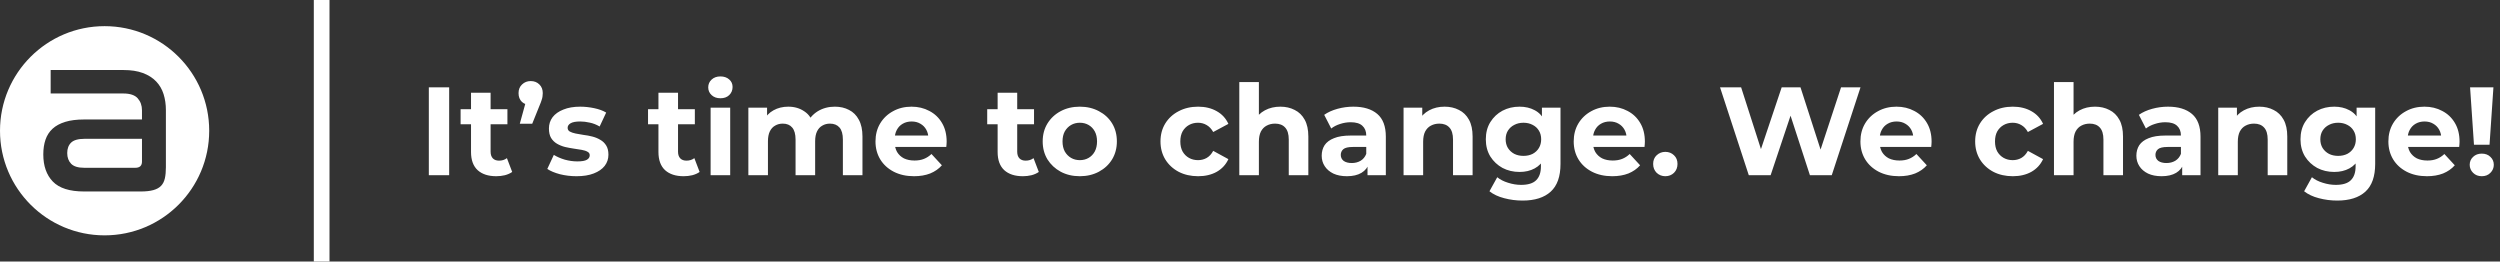 <svg xmlns="http://www.w3.org/2000/svg" width="478" height="50" viewBox="0 0 478 50" fill="none"><rect x="0" y="0" width="478" height="50" fill="#333333" stroke="none"/><g clip-path="url(#clip0_670_678)"><path d="M13.601 27.265C13.103 27.748 12.854 28.416 12.854 29.266C12.854 30.116 13.103 30.799 13.601 31.311C14.099 31.825 14.935 32.081 16.108 32.081H25.872C26.722 32.081 27.147 31.685 27.147 30.894V26.54H16.197C14.966 26.54 14.1 26.781 13.602 27.265H13.601Z" fill="white"></path><path d="M20 5C8.954 5 0 13.954 0 25C0 36.046 8.954 45 20 45C31.046 45 40 36.046 40 25C40 13.954 31.045 5 20 5ZM31.72 31.948C31.72 32.799 31.654 33.517 31.522 34.103C31.39 34.69 31.148 35.166 30.796 35.533C30.444 35.899 29.953 36.17 29.323 36.346C28.692 36.522 27.894 36.61 26.927 36.61H16.064C13.308 36.61 11.322 35.979 10.105 34.718C8.888 33.458 8.279 31.728 8.279 29.529C8.279 28.474 8.418 27.535 8.697 26.714C8.975 25.894 9.422 25.197 10.038 24.625C10.654 24.053 11.46 23.614 12.457 23.306C13.453 22.998 14.67 22.844 16.107 22.844H27.146V21.085C27.146 20.177 26.874 19.414 26.332 18.798C25.789 18.183 24.873 17.875 23.583 17.875H9.686V13.389H23.627C25.063 13.389 26.294 13.58 27.321 13.961C28.347 14.342 29.19 14.877 29.85 15.566C30.51 16.256 30.985 17.069 31.279 18.007C31.572 18.946 31.719 19.958 31.719 21.042V31.949L31.72 31.948Z" fill="white"></path></g><line x1="61.5" y1="6.55671e-08" x2="61.5" y2="50" stroke="white" stroke-width="3"></line><path d="M81.992 33.5V16.7H85.88V33.5H81.992ZM94.883 33.692C93.363 33.692 92.179 33.308 91.331 32.54C90.483 31.756 90.059 30.596 90.059 29.06V17.732H93.803V29.012C93.803 29.556 93.947 29.98 94.235 30.284C94.523 30.572 94.915 30.716 95.411 30.716C96.003 30.716 96.507 30.556 96.923 30.236L97.931 32.876C97.547 33.148 97.083 33.356 96.539 33.5C96.011 33.628 95.459 33.692 94.883 33.692ZM88.067 23.756V20.876H97.019V23.756H88.067ZM99.385 23.66L100.969 17.9L101.497 20.084C100.809 20.084 100.241 19.884 99.793 19.484C99.361 19.068 99.145 18.508 99.145 17.804C99.145 17.116 99.369 16.564 99.817 16.148C100.265 15.716 100.817 15.5 101.473 15.5C102.145 15.5 102.697 15.716 103.129 16.148C103.561 16.564 103.777 17.116 103.777 17.804C103.777 18.012 103.761 18.22 103.729 18.428C103.713 18.62 103.657 18.852 103.561 19.124C103.481 19.396 103.345 19.756 103.153 20.204L101.761 23.66H99.385ZM110.236 33.692C109.132 33.692 108.068 33.564 107.044 33.308C106.036 33.036 105.236 32.7 104.644 32.3L105.892 29.612C106.484 29.98 107.18 30.284 107.98 30.524C108.796 30.748 109.596 30.86 110.38 30.86C111.244 30.86 111.852 30.756 112.204 30.548C112.572 30.34 112.756 30.052 112.756 29.684C112.756 29.38 112.612 29.156 112.324 29.012C112.052 28.852 111.684 28.732 111.22 28.652C110.756 28.572 110.244 28.492 109.684 28.412C109.14 28.332 108.588 28.228 108.028 28.1C107.468 27.956 106.956 27.748 106.492 27.476C106.028 27.204 105.652 26.836 105.364 26.372C105.092 25.908 104.956 25.308 104.956 24.572C104.956 23.756 105.188 23.036 105.652 22.412C106.132 21.788 106.82 21.3 107.716 20.948C108.612 20.58 109.684 20.396 110.932 20.396C111.812 20.396 112.708 20.492 113.62 20.684C114.532 20.876 115.292 21.156 115.9 21.524L114.652 24.188C114.028 23.82 113.396 23.572 112.756 23.444C112.132 23.3 111.524 23.228 110.932 23.228C110.1 23.228 109.492 23.34 109.108 23.564C108.724 23.788 108.532 24.076 108.532 24.428C108.532 24.748 108.668 24.988 108.94 25.148C109.228 25.308 109.604 25.436 110.068 25.532C110.532 25.628 111.036 25.716 111.58 25.796C112.14 25.86 112.7 25.964 113.26 26.108C113.82 26.252 114.324 26.46 114.772 26.732C115.236 26.988 115.612 27.348 115.9 27.812C116.188 28.26 116.332 28.852 116.332 29.588C116.332 30.388 116.092 31.1 115.612 31.724C115.132 32.332 114.436 32.812 113.524 33.164C112.628 33.516 111.532 33.692 110.236 33.692ZM130.719 33.692C129.199 33.692 128.015 33.308 127.167 32.54C126.319 31.756 125.895 30.596 125.895 29.06V17.732H129.639V29.012C129.639 29.556 129.783 29.98 130.071 30.284C130.359 30.572 130.751 30.716 131.247 30.716C131.839 30.716 132.343 30.556 132.759 30.236L133.767 32.876C133.383 33.148 132.919 33.356 132.375 33.5C131.847 33.628 131.295 33.692 130.719 33.692ZM123.903 23.756V20.876H132.855V23.756H123.903ZM135.869 33.5V20.588H139.613V33.5H135.869ZM137.741 18.788C137.053 18.788 136.493 18.588 136.061 18.188C135.629 17.788 135.413 17.292 135.413 16.7C135.413 16.108 135.629 15.612 136.061 15.212C136.493 14.812 137.053 14.612 137.741 14.612C138.429 14.612 138.989 14.804 139.421 15.188C139.853 15.556 140.069 16.036 140.069 16.628C140.069 17.252 139.853 17.772 139.421 18.188C139.005 18.588 138.445 18.788 137.741 18.788ZM159.623 20.396C160.647 20.396 161.551 20.604 162.335 21.02C163.135 21.42 163.759 22.044 164.207 22.892C164.671 23.724 164.903 24.796 164.903 26.108V33.5H161.159V26.684C161.159 25.644 160.943 24.876 160.511 24.38C160.079 23.884 159.471 23.636 158.687 23.636C158.143 23.636 157.655 23.764 157.223 24.02C156.791 24.26 156.455 24.628 156.215 25.124C155.975 25.62 155.855 26.252 155.855 27.02V33.5H152.111V26.684C152.111 25.644 151.895 24.876 151.463 24.38C151.047 23.884 150.447 23.636 149.663 23.636C149.119 23.636 148.631 23.764 148.199 24.02C147.767 24.26 147.431 24.628 147.191 25.124C146.951 25.62 146.831 26.252 146.831 27.02V33.5H143.087V20.588H146.663V24.116L145.991 23.084C146.439 22.204 147.071 21.54 147.887 21.092C148.719 20.628 149.663 20.396 150.719 20.396C151.903 20.396 152.935 20.7 153.815 21.308C154.711 21.9 155.303 22.812 155.591 24.044L154.271 23.684C154.703 22.676 155.391 21.876 156.335 21.284C157.295 20.692 158.391 20.396 159.623 20.396ZM174.761 33.692C173.289 33.692 171.993 33.404 170.873 32.828C169.769 32.252 168.913 31.468 168.305 30.476C167.697 29.468 167.393 28.324 167.393 27.044C167.393 25.748 167.689 24.604 168.281 23.612C168.889 22.604 169.713 21.82 170.753 21.26C171.793 20.684 172.969 20.396 174.281 20.396C175.545 20.396 176.681 20.668 177.689 21.212C178.713 21.74 179.521 22.508 180.113 23.516C180.705 24.508 181.001 25.7 181.001 27.092C181.001 27.236 180.993 27.404 180.977 27.596C180.961 27.772 180.945 27.94 180.929 28.1H170.441V25.916H178.961L177.521 26.564C177.521 25.892 177.385 25.308 177.113 24.812C176.841 24.316 176.465 23.932 175.985 23.66C175.505 23.372 174.945 23.228 174.305 23.228C173.665 23.228 173.097 23.372 172.601 23.66C172.121 23.932 171.745 24.324 171.473 24.836C171.201 25.332 171.065 25.924 171.065 26.612V27.188C171.065 27.892 171.217 28.516 171.521 29.06C171.841 29.588 172.281 29.996 172.841 30.284C173.417 30.556 174.089 30.692 174.857 30.692C175.545 30.692 176.145 30.588 176.657 30.38C177.185 30.172 177.665 29.86 178.097 29.444L180.089 31.604C179.497 32.276 178.753 32.796 177.857 33.164C176.961 33.516 175.929 33.692 174.761 33.692ZM195.571 33.692C194.051 33.692 192.867 33.308 192.019 32.54C191.171 31.756 190.747 30.596 190.747 29.06V17.732H194.491V29.012C194.491 29.556 194.635 29.98 194.923 30.284C195.211 30.572 195.603 30.716 196.099 30.716C196.691 30.716 197.195 30.556 197.611 30.236L198.619 32.876C198.235 33.148 197.771 33.356 197.227 33.5C196.699 33.628 196.147 33.692 195.571 33.692ZM188.755 23.756V20.876H197.707V23.756H188.755ZM206.466 33.692C205.09 33.692 203.866 33.404 202.794 32.828C201.738 32.252 200.898 31.468 200.274 30.476C199.666 29.468 199.362 28.324 199.362 27.044C199.362 25.748 199.666 24.604 200.274 23.612C200.898 22.604 201.738 21.82 202.794 21.26C203.866 20.684 205.09 20.396 206.466 20.396C207.826 20.396 209.042 20.684 210.114 21.26C211.186 21.82 212.026 22.596 212.634 23.588C213.242 24.58 213.546 25.732 213.546 27.044C213.546 28.324 213.242 29.468 212.634 30.476C212.026 31.468 211.186 32.252 210.114 32.828C209.042 33.404 207.826 33.692 206.466 33.692ZM206.466 30.62C207.09 30.62 207.65 30.476 208.146 30.188C208.642 29.9 209.034 29.492 209.322 28.964C209.61 28.42 209.754 27.78 209.754 27.044C209.754 26.292 209.61 25.652 209.322 25.124C209.034 24.596 208.642 24.188 208.146 23.9C207.65 23.612 207.09 23.468 206.466 23.468C205.842 23.468 205.282 23.612 204.786 23.9C204.29 24.188 203.89 24.596 203.586 25.124C203.298 25.652 203.154 26.292 203.154 27.044C203.154 27.78 203.298 28.42 203.586 28.964C203.89 29.492 204.29 29.9 204.786 30.188C205.282 30.476 205.842 30.62 206.466 30.62ZM229.085 33.692C227.693 33.692 226.453 33.412 225.365 32.852C224.277 32.276 223.421 31.484 222.797 30.476C222.189 29.468 221.885 28.324 221.885 27.044C221.885 25.748 222.189 24.604 222.797 23.612C223.421 22.604 224.277 21.82 225.365 21.26C226.453 20.684 227.693 20.396 229.085 20.396C230.445 20.396 231.629 20.684 232.637 21.26C233.645 21.82 234.389 22.628 234.869 23.684L231.965 25.244C231.629 24.636 231.205 24.188 230.693 23.9C230.197 23.612 229.653 23.468 229.061 23.468C228.421 23.468 227.845 23.612 227.333 23.9C226.821 24.188 226.413 24.596 226.109 25.124C225.821 25.652 225.677 26.292 225.677 27.044C225.677 27.796 225.821 28.436 226.109 28.964C226.413 29.492 226.821 29.9 227.333 30.188C227.845 30.476 228.421 30.62 229.061 30.62C229.653 30.62 230.197 30.484 230.693 30.212C231.205 29.924 231.629 29.468 231.965 28.844L234.869 30.428C234.389 31.468 233.645 32.276 232.637 32.852C231.629 33.412 230.445 33.692 229.085 33.692ZM244.803 20.396C245.827 20.396 246.739 20.604 247.539 21.02C248.355 21.42 248.995 22.044 249.459 22.892C249.923 23.724 250.155 24.796 250.155 26.108V33.5H246.411V26.684C246.411 25.644 246.179 24.876 245.715 24.38C245.267 23.884 244.627 23.636 243.795 23.636C243.203 23.636 242.667 23.764 242.187 24.02C241.723 24.26 241.355 24.636 241.083 25.148C240.827 25.66 240.699 26.316 240.699 27.116V33.5H236.955V15.692H240.699V24.164L239.859 23.084C240.323 22.22 240.987 21.556 241.851 21.092C242.715 20.628 243.699 20.396 244.803 20.396ZM261.468 33.5V30.98L261.228 30.428V25.916C261.228 25.116 260.98 24.492 260.484 24.044C260.004 23.596 259.26 23.372 258.252 23.372C257.564 23.372 256.884 23.484 256.212 23.708C255.556 23.916 254.996 24.204 254.532 24.572L253.188 21.956C253.892 21.46 254.74 21.076 255.732 20.804C256.724 20.532 257.732 20.396 258.756 20.396C260.724 20.396 262.252 20.86 263.34 21.788C264.428 22.716 264.972 24.164 264.972 26.132V33.5H261.468ZM257.532 33.692C256.524 33.692 255.66 33.524 254.94 33.188C254.22 32.836 253.668 32.364 253.284 31.772C252.9 31.18 252.708 30.516 252.708 29.78C252.708 29.012 252.892 28.34 253.26 27.764C253.644 27.188 254.244 26.74 255.06 26.42C255.876 26.084 256.94 25.916 258.252 25.916H261.684V28.1H258.66C257.78 28.1 257.172 28.244 256.836 28.532C256.516 28.82 256.356 29.18 256.356 29.612C256.356 30.092 256.54 30.476 256.908 30.764C257.292 31.036 257.812 31.172 258.468 31.172C259.092 31.172 259.652 31.028 260.148 30.74C260.644 30.436 261.004 29.996 261.228 29.42L261.804 31.148C261.532 31.98 261.036 32.612 260.316 33.044C259.596 33.476 258.668 33.692 257.532 33.692ZM276.209 20.396C277.233 20.396 278.145 20.604 278.945 21.02C279.761 21.42 280.401 22.044 280.865 22.892C281.329 23.724 281.561 24.796 281.561 26.108V33.5H277.817V26.684C277.817 25.644 277.585 24.876 277.121 24.38C276.673 23.884 276.033 23.636 275.201 23.636C274.609 23.636 274.073 23.764 273.593 24.02C273.129 24.26 272.761 24.636 272.489 25.148C272.233 25.66 272.105 26.316 272.105 27.116V33.5H268.361V20.588H271.937V24.164L271.265 23.084C271.729 22.22 272.393 21.556 273.257 21.092C274.121 20.628 275.105 20.396 276.209 20.396ZM291.12 38.348C289.904 38.348 288.728 38.196 287.592 37.892C286.472 37.604 285.536 37.164 284.784 36.572L286.272 33.884C286.816 34.332 287.504 34.684 288.336 34.94C289.184 35.212 290.016 35.348 290.832 35.348C292.16 35.348 293.12 35.052 293.712 34.46C294.32 33.868 294.624 32.988 294.624 31.82V29.876L294.864 26.636L294.816 23.372V20.588H298.368V31.34C298.368 33.74 297.744 35.508 296.496 36.644C295.248 37.78 293.456 38.348 291.12 38.348ZM290.544 32.876C289.344 32.876 288.256 32.62 287.28 32.108C286.32 31.58 285.544 30.852 284.952 29.924C284.376 28.98 284.088 27.884 284.088 26.636C284.088 25.372 284.376 24.276 284.952 23.348C285.544 22.404 286.32 21.676 287.28 21.164C288.256 20.652 289.344 20.396 290.544 20.396C291.632 20.396 292.592 20.62 293.424 21.068C294.256 21.5 294.904 22.18 295.368 23.108C295.832 24.02 296.064 25.196 296.064 26.636C296.064 28.06 295.832 29.236 295.368 30.164C294.904 31.076 294.256 31.756 293.424 32.204C292.592 32.652 291.632 32.876 290.544 32.876ZM291.288 29.804C291.944 29.804 292.528 29.676 293.04 29.42C293.552 29.148 293.952 28.772 294.24 28.292C294.528 27.812 294.672 27.26 294.672 26.636C294.672 25.996 294.528 25.444 294.24 24.98C293.952 24.5 293.552 24.132 293.04 23.876C292.528 23.604 291.944 23.468 291.288 23.468C290.632 23.468 290.048 23.604 289.536 23.876C289.024 24.132 288.616 24.5 288.312 24.98C288.024 25.444 287.88 25.996 287.88 26.636C287.88 27.26 288.024 27.812 288.312 28.292C288.616 28.772 289.024 29.148 289.536 29.42C290.048 29.676 290.632 29.804 291.288 29.804ZM308.261 33.692C306.789 33.692 305.493 33.404 304.373 32.828C303.269 32.252 302.413 31.468 301.805 30.476C301.197 29.468 300.893 28.324 300.893 27.044C300.893 25.748 301.189 24.604 301.781 23.612C302.389 22.604 303.213 21.82 304.253 21.26C305.293 20.684 306.469 20.396 307.781 20.396C309.045 20.396 310.181 20.668 311.189 21.212C312.213 21.74 313.021 22.508 313.613 23.516C314.205 24.508 314.501 25.7 314.501 27.092C314.501 27.236 314.493 27.404 314.477 27.596C314.461 27.772 314.445 27.94 314.429 28.1H303.941V25.916H312.461L311.021 26.564C311.021 25.892 310.885 25.308 310.613 24.812C310.341 24.316 309.965 23.932 309.485 23.66C309.005 23.372 308.445 23.228 307.805 23.228C307.165 23.228 306.597 23.372 306.101 23.66C305.621 23.932 305.245 24.324 304.973 24.836C304.701 25.332 304.565 25.924 304.565 26.612V27.188C304.565 27.892 304.717 28.516 305.021 29.06C305.341 29.588 305.781 29.996 306.341 30.284C306.917 30.556 307.589 30.692 308.357 30.692C309.045 30.692 309.645 30.588 310.157 30.38C310.685 30.172 311.165 29.86 311.597 29.444L313.589 31.604C312.997 32.276 312.253 32.796 311.357 33.164C310.461 33.516 309.429 33.692 308.261 33.692ZM318.41 33.692C317.77 33.692 317.218 33.476 316.754 33.044C316.306 32.596 316.082 32.028 316.082 31.34C316.082 30.652 316.306 30.1 316.754 29.684C317.218 29.252 317.77 29.036 318.41 29.036C319.066 29.036 319.618 29.252 320.066 29.684C320.514 30.1 320.738 30.652 320.738 31.34C320.738 32.028 320.514 32.596 320.066 33.044C319.618 33.476 319.066 33.692 318.41 33.692ZM334.368 33.5L328.872 16.7H332.904L337.68 31.58H335.664L340.656 16.7H344.256L349.056 31.58H347.112L352.008 16.7H355.728L350.232 33.5H346.056L341.808 20.444H342.912L338.544 33.5H334.368ZM363.081 33.692C361.609 33.692 360.313 33.404 359.193 32.828C358.089 32.252 357.233 31.468 356.625 30.476C356.017 29.468 355.713 28.324 355.713 27.044C355.713 25.748 356.009 24.604 356.601 23.612C357.209 22.604 358.033 21.82 359.073 21.26C360.113 20.684 361.289 20.396 362.601 20.396C363.865 20.396 365.001 20.668 366.009 21.212C367.033 21.74 367.841 22.508 368.433 23.516C369.025 24.508 369.321 25.7 369.321 27.092C369.321 27.236 369.313 27.404 369.297 27.596C369.281 27.772 369.265 27.94 369.249 28.1H358.761V25.916H367.281L365.841 26.564C365.841 25.892 365.705 25.308 365.433 24.812C365.161 24.316 364.785 23.932 364.305 23.66C363.825 23.372 363.265 23.228 362.625 23.228C361.985 23.228 361.417 23.372 360.921 23.66C360.441 23.932 360.065 24.324 359.793 24.836C359.521 25.332 359.385 25.924 359.385 26.612V27.188C359.385 27.892 359.537 28.516 359.841 29.06C360.161 29.588 360.601 29.996 361.161 30.284C361.737 30.556 362.409 30.692 363.177 30.692C363.865 30.692 364.465 30.588 364.977 30.38C365.505 30.172 365.985 29.86 366.417 29.444L368.409 31.604C367.817 32.276 367.073 32.796 366.177 33.164C365.281 33.516 364.249 33.692 363.081 33.692ZM384.851 33.692C383.459 33.692 382.219 33.412 381.131 32.852C380.043 32.276 379.187 31.484 378.563 30.476C377.955 29.468 377.651 28.324 377.651 27.044C377.651 25.748 377.955 24.604 378.563 23.612C379.187 22.604 380.043 21.82 381.131 21.26C382.219 20.684 383.459 20.396 384.851 20.396C386.211 20.396 387.395 20.684 388.403 21.26C389.411 21.82 390.155 22.628 390.635 23.684L387.731 25.244C387.395 24.636 386.971 24.188 386.459 23.9C385.963 23.612 385.419 23.468 384.827 23.468C384.187 23.468 383.611 23.612 383.099 23.9C382.587 24.188 382.179 24.596 381.875 25.124C381.587 25.652 381.443 26.292 381.443 27.044C381.443 27.796 381.587 28.436 381.875 28.964C382.179 29.492 382.587 29.9 383.099 30.188C383.611 30.476 384.187 30.62 384.827 30.62C385.419 30.62 385.963 30.484 386.459 30.212C386.971 29.924 387.395 29.468 387.731 28.844L390.635 30.428C390.155 31.468 389.411 32.276 388.403 32.852C387.395 33.412 386.211 33.692 384.851 33.692ZM400.568 20.396C401.592 20.396 402.504 20.604 403.304 21.02C404.12 21.42 404.76 22.044 405.224 22.892C405.688 23.724 405.92 24.796 405.92 26.108V33.5H402.176V26.684C402.176 25.644 401.944 24.876 401.48 24.38C401.032 23.884 400.392 23.636 399.56 23.636C398.968 23.636 398.432 23.764 397.952 24.02C397.488 24.26 397.12 24.636 396.848 25.148C396.592 25.66 396.464 26.316 396.464 27.116V33.5H392.72V15.692H396.464V24.164L395.624 23.084C396.088 22.22 396.752 21.556 397.616 21.092C398.48 20.628 399.464 20.396 400.568 20.396ZM417.234 33.5V30.98L416.994 30.428V25.916C416.994 25.116 416.746 24.492 416.25 24.044C415.77 23.596 415.026 23.372 414.018 23.372C413.33 23.372 412.65 23.484 411.978 23.708C411.322 23.916 410.762 24.204 410.298 24.572L408.954 21.956C409.658 21.46 410.506 21.076 411.498 20.804C412.49 20.532 413.498 20.396 414.522 20.396C416.49 20.396 418.018 20.86 419.106 21.788C420.194 22.716 420.738 24.164 420.738 26.132V33.5H417.234ZM413.298 33.692C412.29 33.692 411.426 33.524 410.706 33.188C409.986 32.836 409.434 32.364 409.05 31.772C408.666 31.18 408.474 30.516 408.474 29.78C408.474 29.012 408.658 28.34 409.026 27.764C409.41 27.188 410.01 26.74 410.826 26.42C411.642 26.084 412.706 25.916 414.018 25.916H417.45V28.1H414.426C413.546 28.1 412.938 28.244 412.602 28.532C412.282 28.82 412.122 29.18 412.122 29.612C412.122 30.092 412.306 30.476 412.674 30.764C413.058 31.036 413.578 31.172 414.234 31.172C414.858 31.172 415.418 31.028 415.914 30.74C416.41 30.436 416.77 29.996 416.994 29.42L417.57 31.148C417.298 31.98 416.802 32.612 416.082 33.044C415.362 33.476 414.434 33.692 413.298 33.692ZM431.974 20.396C432.998 20.396 433.91 20.604 434.71 21.02C435.526 21.42 436.166 22.044 436.63 22.892C437.094 23.724 437.326 24.796 437.326 26.108V33.5H433.582V26.684C433.582 25.644 433.35 24.876 432.886 24.38C432.438 23.884 431.798 23.636 430.966 23.636C430.374 23.636 429.838 23.764 429.358 24.02C428.894 24.26 428.526 24.636 428.254 25.148C427.998 25.66 427.87 26.316 427.87 27.116V33.5H424.126V20.588H427.702V24.164L427.03 23.084C427.494 22.22 428.158 21.556 429.022 21.092C429.886 20.628 430.87 20.396 431.974 20.396ZM446.886 38.348C445.67 38.348 444.494 38.196 443.358 37.892C442.238 37.604 441.302 37.164 440.55 36.572L442.038 33.884C442.582 34.332 443.27 34.684 444.102 34.94C444.95 35.212 445.782 35.348 446.598 35.348C447.926 35.348 448.886 35.052 449.478 34.46C450.086 33.868 450.39 32.988 450.39 31.82V29.876L450.63 26.636L450.582 23.372V20.588H454.134V31.34C454.134 33.74 453.51 35.508 452.262 36.644C451.014 37.78 449.222 38.348 446.886 38.348ZM446.31 32.876C445.11 32.876 444.022 32.62 443.046 32.108C442.086 31.58 441.31 30.852 440.718 29.924C440.142 28.98 439.854 27.884 439.854 26.636C439.854 25.372 440.142 24.276 440.718 23.348C441.31 22.404 442.086 21.676 443.046 21.164C444.022 20.652 445.11 20.396 446.31 20.396C447.398 20.396 448.358 20.62 449.19 21.068C450.022 21.5 450.67 22.18 451.134 23.108C451.598 24.02 451.83 25.196 451.83 26.636C451.83 28.06 451.598 29.236 451.134 30.164C450.67 31.076 450.022 31.756 449.19 32.204C448.358 32.652 447.398 32.876 446.31 32.876ZM447.054 29.804C447.71 29.804 448.294 29.676 448.806 29.42C449.318 29.148 449.718 28.772 450.006 28.292C450.294 27.812 450.438 27.26 450.438 26.636C450.438 25.996 450.294 25.444 450.006 24.98C449.718 24.5 449.318 24.132 448.806 23.876C448.294 23.604 447.71 23.468 447.054 23.468C446.398 23.468 445.814 23.604 445.302 23.876C444.79 24.132 444.382 24.5 444.078 24.98C443.79 25.444 443.646 25.996 443.646 26.636C443.646 27.26 443.79 27.812 444.078 28.292C444.382 28.772 444.79 29.148 445.302 29.42C445.814 29.676 446.398 29.804 447.054 29.804ZM464.027 33.692C462.555 33.692 461.259 33.404 460.139 32.828C459.035 32.252 458.179 31.468 457.571 30.476C456.963 29.468 456.659 28.324 456.659 27.044C456.659 25.748 456.955 24.604 457.547 23.612C458.155 22.604 458.979 21.82 460.019 21.26C461.059 20.684 462.235 20.396 463.547 20.396C464.811 20.396 465.947 20.668 466.955 21.212C467.979 21.74 468.787 22.508 469.379 23.516C469.971 24.508 470.267 25.7 470.267 27.092C470.267 27.236 470.259 27.404 470.243 27.596C470.227 27.772 470.211 27.94 470.195 28.1H459.707V25.916H468.227L466.787 26.564C466.787 25.892 466.651 25.308 466.379 24.812C466.107 24.316 465.731 23.932 465.251 23.66C464.771 23.372 464.211 23.228 463.571 23.228C462.931 23.228 462.363 23.372 461.867 23.66C461.387 23.932 461.011 24.324 460.739 24.836C460.467 25.332 460.331 25.924 460.331 26.612V27.188C460.331 27.892 460.483 28.516 460.787 29.06C461.107 29.588 461.547 29.996 462.107 30.284C462.683 30.556 463.355 30.692 464.123 30.692C464.811 30.692 465.411 30.588 465.923 30.38C466.451 30.172 466.931 29.86 467.363 29.444L469.355 31.604C468.763 32.276 468.019 32.796 467.123 33.164C466.227 33.516 465.195 33.692 464.027 33.692ZM473.023 27.668L472.279 16.7H476.743L475.999 27.668H473.023ZM474.511 33.692C473.839 33.692 473.287 33.476 472.855 33.044C472.423 32.612 472.207 32.1 472.207 31.508C472.207 30.9 472.423 30.396 472.855 29.996C473.287 29.58 473.839 29.372 474.511 29.372C475.199 29.372 475.751 29.58 476.167 29.996C476.599 30.396 476.815 30.9 476.815 31.508C476.815 32.1 476.599 32.612 476.167 33.044C475.751 33.476 475.199 33.692 474.511 33.692Z" fill="white"></path><defs><clipPath id="clip0_670_678"><rect width="40" height="40" fill="white" transform="translate(0 5)"></rect></clipPath></defs></svg>
